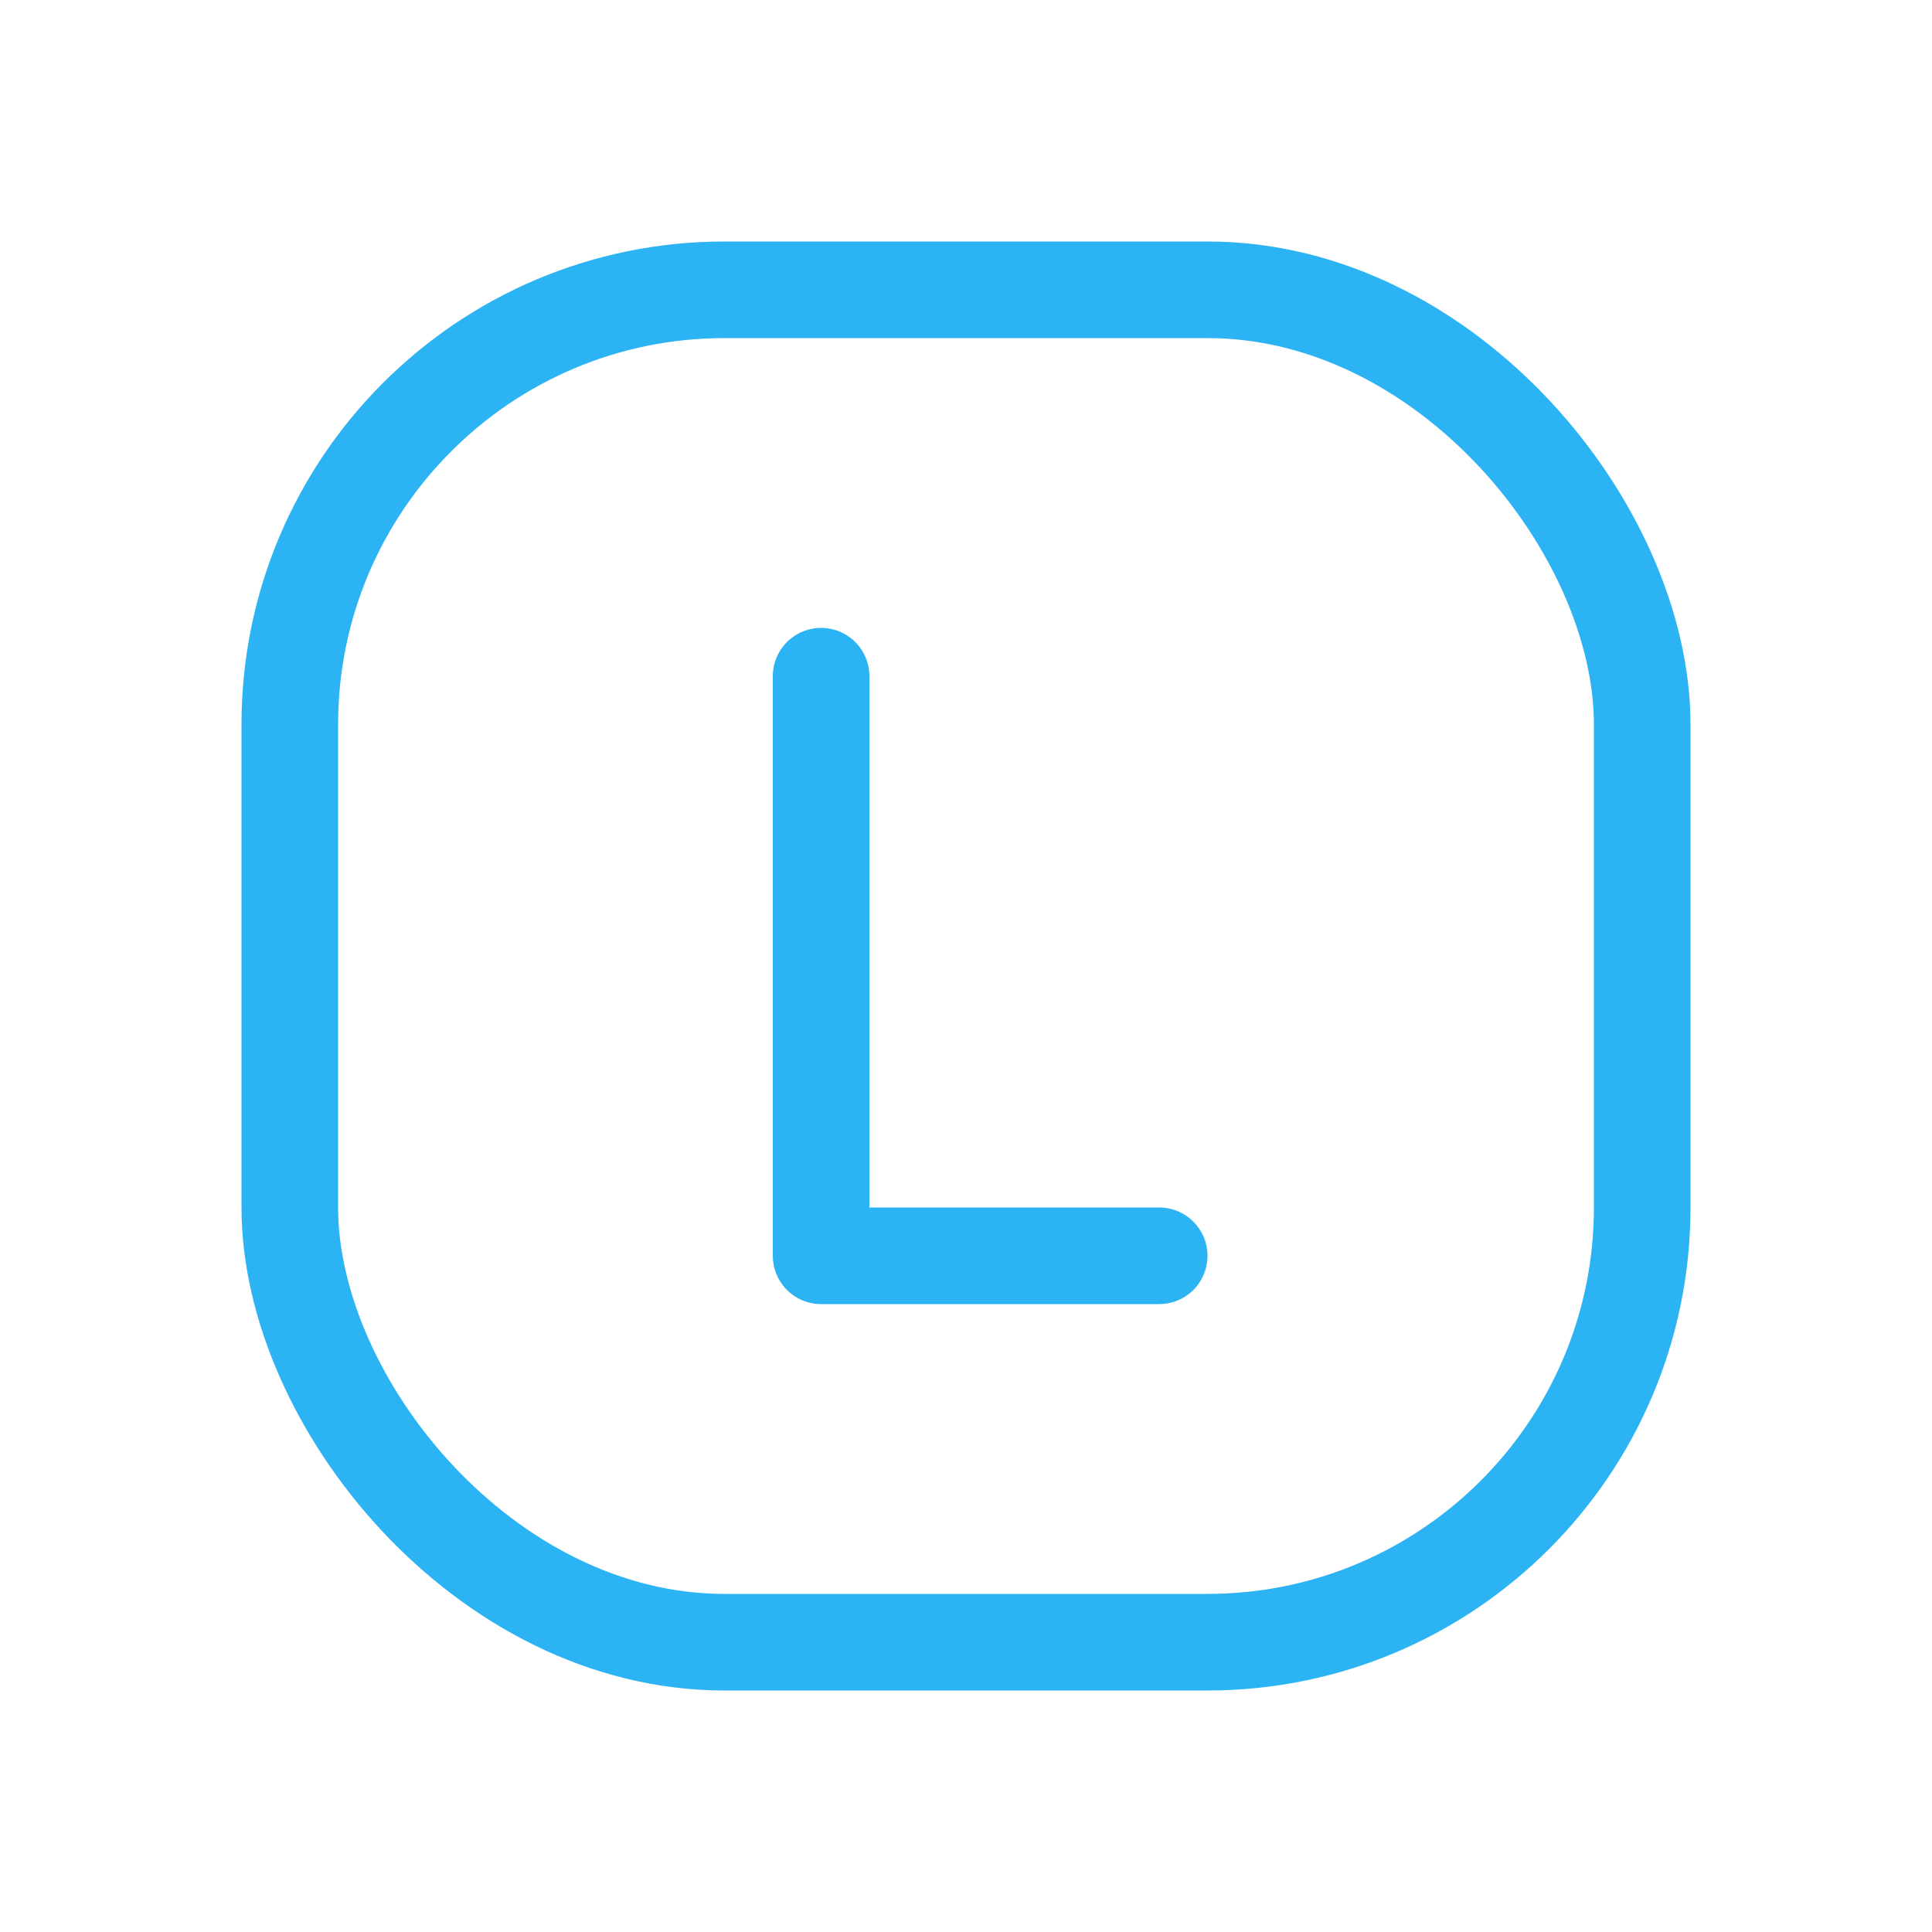 <?xml version="1.0" encoding="UTF-8"?>
<svg xmlns="http://www.w3.org/2000/svg" width="40" height="40" viewBox="0 0 40 40" fill="none">
  <rect x="6" y="6" width="28" height="28" rx="9" stroke="#2BB3F4" stroke-width="2" stroke-linecap="round" stroke-linejoin="round"></rect>
  <path d="M17 14V26H24" stroke="#2BB3F4" stroke-width="2" stroke-linecap="round" stroke-linejoin="round"></path>
</svg>
